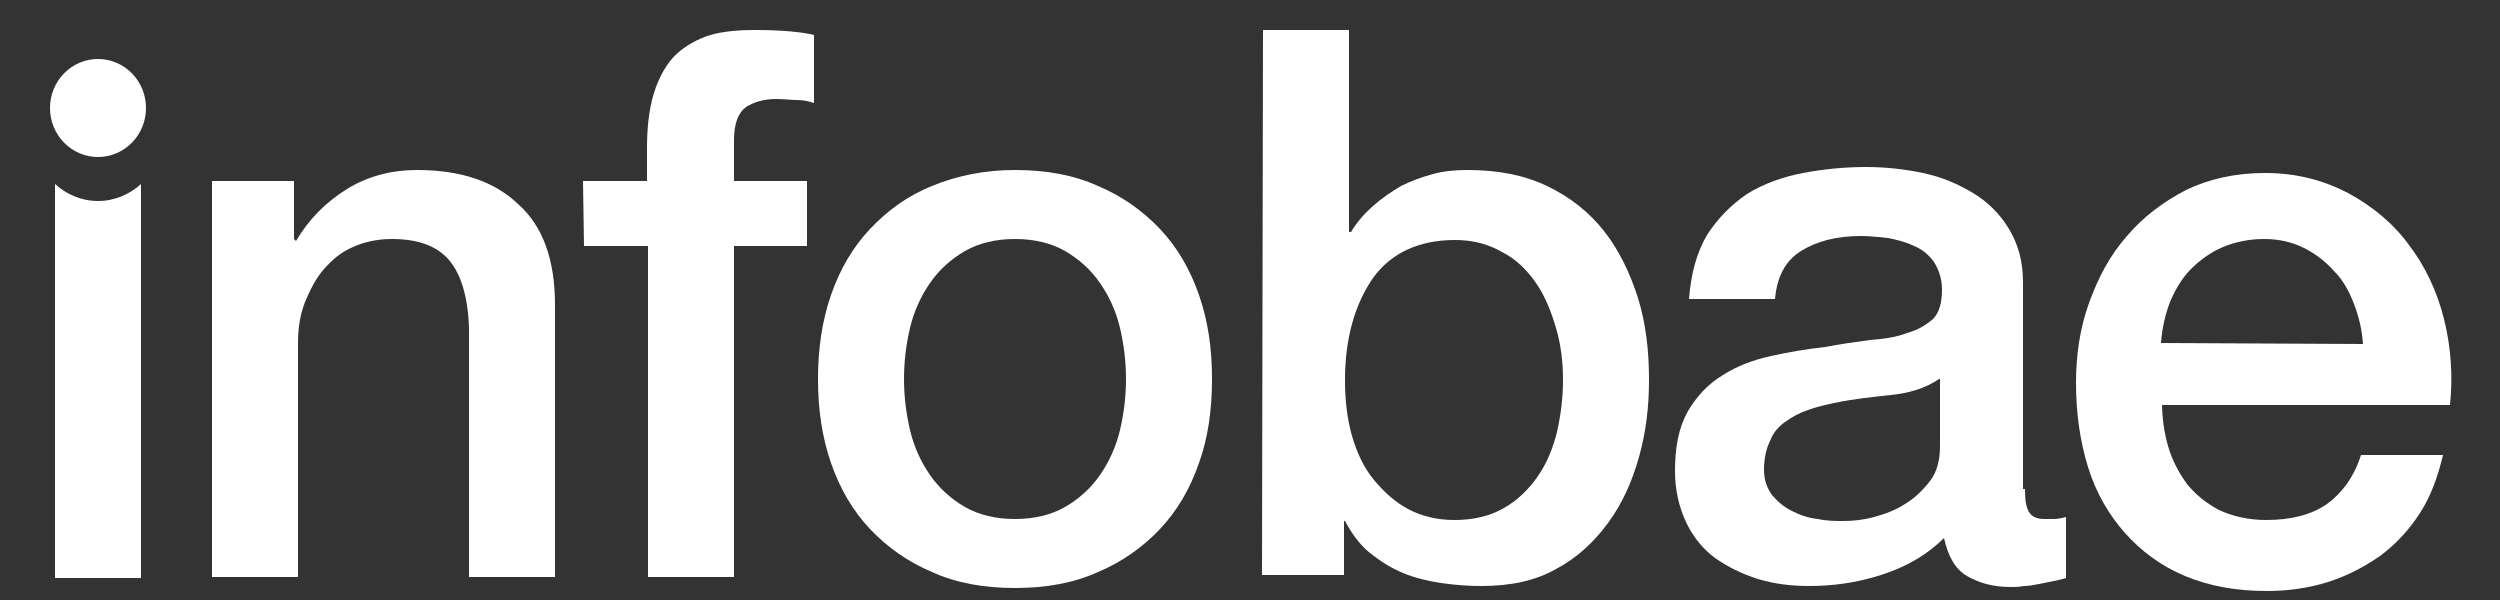 <svg width="100%" height="24.000%" viewBox="0 0 250 60" fill="none" xmlns="http://www.w3.org/2000/svg"><rect x="0" y="0" width="250" height="60" fill="#333333" stroke="none"/><g clip-path="url(#231614655_clip0_1_4)"><path d="M9.8 20.1C8.1 20.1 6.6 19.4 5.5 18.4V57.8H14.1V18.4C13 19.4 11.5 20.1 9.8 20.1Z" fill="white"/><path d="M9.8 15.7C12.451 15.7 14.6 13.506 14.6 10.8C14.6 8.094 12.451 5.9 9.8 5.9C7.149 5.9 5 8.094 5 10.8C5 13.506 7.149 15.7 9.8 15.7Z" fill="white"/><path d="M21.2 18.1H29.4V23.9L29.6 24.1C30.9 21.9 32.6 20.2 34.7 18.9C36.8 17.6 39.2 17 41.7 17C46 17 49.4 18.1 51.8 20.4C54.3 22.6 55.5 26 55.5 30.5V57.7H46.9V32.8C46.8 29.7 46.1 27.4 44.9 26C43.7 24.6 41.8 23.9 39.2 23.9C37.7 23.9 36.4 24.2 35.3 24.7C34.1 25.2 33.2 26 32.4 26.9C31.6 27.8 31 29 30.5 30.2C30 31.5 29.8 32.8 29.8 34.3V57.7H21.2C21.2 57.7 21.2 18.1 21.2 18.1Z" fill="white"/><path d="M58.3 18.1H64.7V14.8C64.7 12.3 65 10.3 65.6 8.7C66.2 7.1 67 5.9 68 5.1C69 4.3 70.2 3.7 71.4 3.4C72.7 3.1 74 3 75.4 3C78.2 3 80.2 3.2 81.4 3.5V10.3C80.8 10.1 80.3 10 79.6 10C79.2 10 78.4 9.9 77.6 9.9C76.4 9.9 75.4 10.2 74.6 10.7C73.8 11.3 73.4 12.4 73.4 14V18.1H80.7V24.6H73.4V57.7H64.8V24.6H58.4L58.3 18.1Z" fill="white"/><path d="M101.5 58.8C98.4 58.8 95.6 58.3 93.2 57.2C90.8 56.2 88.7 54.7 87 52.9C85.3 51.1 84 48.9 83.1 46.3C82.2 43.7 81.8 40.9 81.8 37.9C81.8 34.9 82.2 32.1 83.1 29.5C84 26.9 85.3 24.7 87 22.9C88.7 21.1 90.7 19.6 93.2 18.6C95.6 17.6 98.4 17 101.5 17C104.6 17 107.4 17.5 109.8 18.6C112.2 19.6 114.3 21.1 116 22.9C117.7 24.7 119 26.9 119.9 29.5C120.8 32.1 121.2 34.8 121.2 37.9C121.2 41 120.8 43.8 119.9 46.3C119 48.9 117.7 51.1 116 52.9C114.3 54.7 112.2 56.2 109.8 57.2C107.4 58.3 104.6 58.8 101.5 58.8ZM101.5 51.9C103.4 51.9 105.1 51.5 106.5 50.7C107.9 49.9 109.1 48.8 110 47.5C110.9 46.2 111.6 44.7 112 43C112.4 41.3 112.6 39.6 112.6 37.9C112.6 36.2 112.4 34.5 112 32.8C111.6 31.1 110.9 29.6 110 28.3C109.1 27 107.9 25.9 106.5 25.1C105.1 24.3 103.4 23.9 101.5 23.9C99.6 23.9 97.9 24.3 96.5 25.1C95.1 25.9 93.9 27 93 28.3C92.1 29.6 91.4 31.1 91 32.8C90.6 34.5 90.4 36.2 90.4 37.9C90.4 39.6 90.6 41.3 91 43C91.4 44.7 92.1 46.2 93 47.5C93.9 48.8 95.1 49.9 96.5 50.7C97.9 51.5 99.6 51.9 101.5 51.9Z" fill="white"/><path d="M126.3 3H134.9V23.2H135.1C135.7 22.2 136.4 21.4 137.3 20.6C138.2 19.8 139.1 19.2 140.1 18.6C141.1 18.1 142.2 17.7 143.3 17.4C144.4 17.1 145.6 17 146.7 17C149.8 17 152.4 17.5 154.7 18.6C157 19.7 158.9 21.2 160.4 23.1C161.9 25 163 27.3 163.8 29.8C164.6 32.4 164.9 35.1 164.9 38C164.9 40.7 164.6 43.2 163.9 45.7C163.2 48.2 162.2 50.4 160.8 52.3C159.4 54.2 157.7 55.8 155.6 56.9C153.5 58.1 151 58.6 148.1 58.6C146.8 58.6 145.5 58.5 144.1 58.3C142.8 58.1 141.5 57.8 140.3 57.3C139.1 56.8 138 56.1 137 55.3C136 54.5 135.2 53.4 134.5 52.1H134.4V57.5H126.2L126.3 3ZM156.3 38C156.3 36.2 156.1 34.5 155.6 32.8C155.1 31.1 154.5 29.6 153.6 28.3C152.7 27 151.6 25.9 150.2 25.2C148.8 24.4 147.3 24 145.5 24C141.9 24 139.1 25.3 137.3 27.8C135.5 30.4 134.5 33.8 134.5 38C134.5 40 134.7 41.8 135.2 43.6C135.7 45.3 136.4 46.8 137.4 48C138.4 49.2 139.5 50.2 140.8 50.9C142.1 51.6 143.7 52 145.4 52C147.4 52 149 51.6 150.4 50.8C151.8 50 152.9 48.9 153.8 47.6C154.7 46.3 155.3 44.8 155.7 43.2C156.1 41.4 156.3 39.7 156.3 38Z" fill="white"/><path d="M202.5 48.9C202.5 50 202.6 50.7 202.9 51.2C203.2 51.7 203.7 51.9 204.5 51.9C204.8 51.9 205.1 51.9 205.4 51.9C205.8 51.9 206.2 51.8 206.6 51.7V57.8C206.3 57.9 205.9 58 205.4 58.1C204.9 58.2 204.4 58.3 203.9 58.4C203.4 58.5 202.9 58.6 202.4 58.6C201.9 58.7 201.5 58.7 201.1 58.7C199.3 58.7 197.9 58.3 196.7 57.6C195.5 56.9 194.8 55.6 194.4 53.8C192.7 55.5 190.6 56.7 188.1 57.5C185.6 58.3 183.2 58.6 180.9 58.6C179.1 58.6 177.5 58.4 175.8 57.9C174.2 57.4 172.8 56.7 171.5 55.8C170.3 54.9 169.3 53.7 168.6 52.2C167.9 50.7 167.5 49 167.5 47.1C167.5 44.6 167.9 42.7 168.8 41.1C169.7 39.6 170.8 38.4 172.3 37.5C173.7 36.6 175.3 36 177.1 35.6C178.9 35.2 180.7 34.9 182.5 34.7C184.1 34.4 185.5 34.2 187 34C188.4 33.9 189.7 33.7 190.7 33.3C191.8 33 192.6 32.5 193.3 31.9C193.9 31.3 194.2 30.3 194.2 29C194.2 27.9 193.9 27 193.4 26.2C192.9 25.5 192.2 24.9 191.4 24.6C190.6 24.2 189.8 24 188.8 23.8C187.8 23.7 186.9 23.6 186.1 23.6C183.7 23.6 181.7 24.1 180.1 25.1C178.5 26.1 177.7 27.7 177.5 29.9H168.9C169.1 27.3 169.7 25.2 170.7 23.5C171.8 21.8 173.1 20.5 174.7 19.4C176.3 18.4 178.2 17.7 180.3 17.3C182.4 16.9 184.5 16.7 186.6 16.7C188.5 16.7 190.4 16.9 192.3 17.3C194.2 17.7 195.8 18.4 197.3 19.3C198.8 20.2 200 21.4 200.9 22.9C201.8 24.4 202.3 26.1 202.3 28.2V48.9H202.5V48.9ZM193.9 37.9C192.6 38.8 191 39.3 189.1 39.5C187.2 39.7 185.3 39.9 183.4 40.3C182.5 40.5 181.6 40.7 180.8 41C179.9 41.3 179.2 41.7 178.5 42.2C177.8 42.7 177.3 43.3 177 44.1C176.6 44.9 176.4 45.9 176.4 47C176.4 48 176.7 48.8 177.2 49.5C177.8 50.2 178.4 50.7 179.2 51.1C180 51.5 180.8 51.8 181.8 51.9C182.7 52.1 183.6 52.1 184.3 52.1C185.3 52.1 186.3 52 187.4 51.7C188.5 51.4 189.6 51 190.5 50.4C191.5 49.8 192.3 49 193 48.1C193.7 47.2 194 46 194 44.6V37.9H193.9V37.9Z" fill="white"/><path d="M216.2 40.2C216.2 41.7 216.4 43.2 216.8 44.6C217.2 46 217.9 47.3 218.7 48.4C219.6 49.5 220.6 50.3 221.9 51C223.2 51.6 224.8 52 226.6 52C229.1 52 231.1 51.5 232.7 50.4C234.2 49.3 235.4 47.7 236.1 45.5H244.3C243.8 47.6 243.1 49.6 242 51.3C240.9 53 239.6 54.4 238 55.6C236.4 56.7 234.7 57.6 232.8 58.2C230.9 58.8 228.8 59.1 226.7 59.1C223.6 59.1 220.9 58.6 218.5 57.6C216.1 56.6 214.1 55.1 212.5 53.3C210.9 51.5 209.6 49.3 208.8 46.7C208 44.1 207.6 41.3 207.6 38.3C207.6 35.5 208 32.8 208.9 30.3C209.8 27.8 211 25.5 212.7 23.6C214.3 21.7 216.3 20.2 218.6 19C220.9 17.9 223.5 17.3 226.5 17.3C229.6 17.3 232.3 18 234.8 19.3C237.2 20.6 239.3 22.3 240.9 24.5C242.5 26.6 243.7 29.1 244.4 31.9C245.1 34.7 245.3 37.6 245 40.5H216.2V40.2V40.2ZM236.3 34.4C236.2 33 235.9 31.7 235.4 30.4C234.9 29.1 234.3 28 233.4 27.1C232.6 26.2 231.6 25.4 230.4 24.8C229.2 24.2 227.9 23.9 226.4 23.9C224.9 23.9 223.5 24.2 222.3 24.7C221.1 25.2 220 26 219.1 26.9C218.2 27.8 217.5 29 217 30.2C216.5 31.5 216.2 32.9 216.1 34.3L236.3 34.4Z" fill="white"/></g><defs><clipPath id="231614655_clip0_1_4"><rect width="249.3" height="59.3" fill="white"/></clipPath></defs></svg>